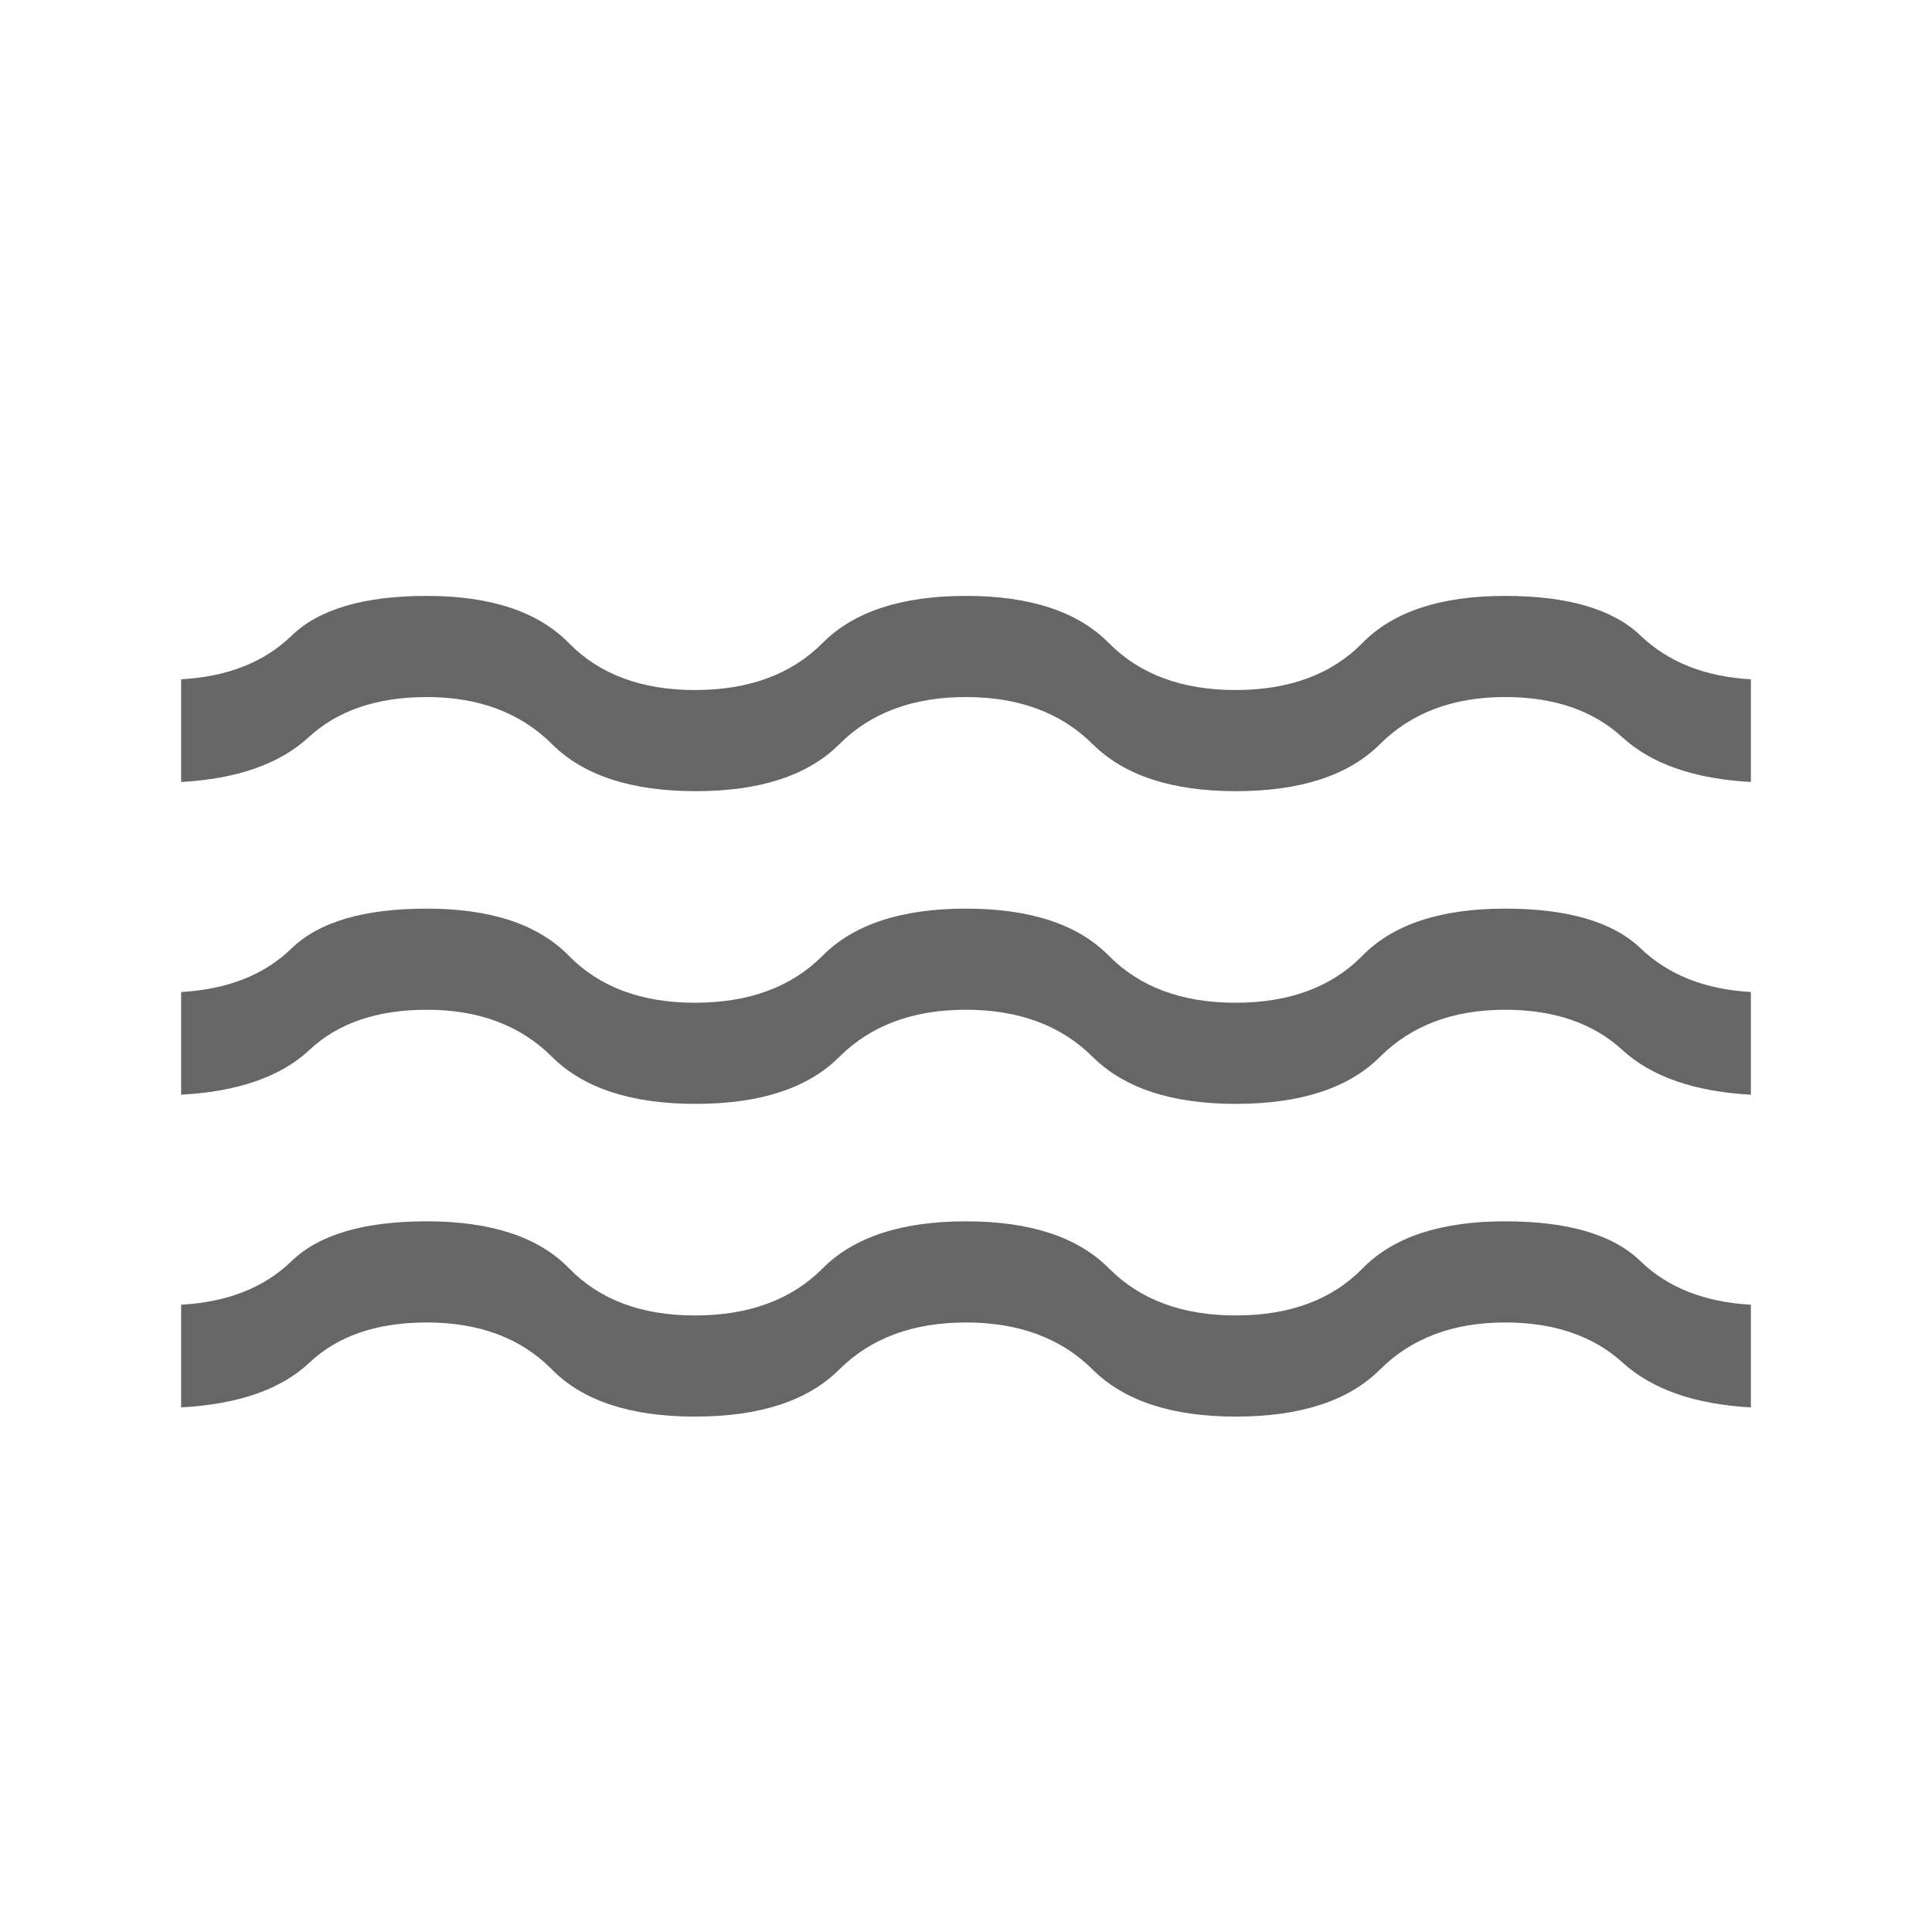 <svg xmlns="http://www.w3.org/2000/svg" height="40px" viewBox="0 -960 960 960" width="40px" fill="#666666"><path d="M90-260.67v-51.02q34.54-1.93 54.9-21.68 20.36-19.76 67.2-19.76 48 0 70.71 23.39 22.7 23.38 62.5 23.38 40.2 0 63.45-23.38Q432-353.13 480-353.13q47.85 0 71.04 23.39 23.19 23.38 62.99 23.38 40.2 0 63.03-23.38 22.84-23.39 70.84-23.39 46.84 0 67.2 19.76 20.36 19.75 54.9 21.68v51.02q-41.74-2.31-63.71-22.25-21.96-19.95-58.39-19.95-38.75 0-62.18 23.38-23.44 23.39-71.69 23.39-47.59 0-71.12-23.39-23.53-23.38-62.91-23.38-39.54 0-62.99 23.38-23.45 23.39-71.7 23.39-48 0-71.03-23.39-23.02-23.38-62.18-23.38-37.23 0-58.33 19.95-21.1 19.94-63.77 22.25Zm0-155.38v-51.03q34.54-1.92 54.9-21.68 20.36-19.75 67.2-19.75 47.59 0 70.5 23.38 22.91 23.39 62.71 23.39 40.2 0 63.45-23.39Q432-508.51 480-508.51q47.85 0 70.94 23.38 23.09 23.39 62.93 23.39 40.21 0 63.12-23.39 22.91-23.38 70.91-23.38 46.69 0 67.33 19.75Q835.87-469 870-467.08v51.03q-42.15-2.31-63.91-22.26-21.76-19.95-58.19-19.95-38.75 0-62.18 23.39-23.44 23.38-71.69 23.38-47.59 0-71.12-23.38-23.53-23.39-62.91-23.39-39.54 0-62.91 23.39-23.37 23.38-71.37 23.38t-71.44-23.38q-23.43-23.39-62.18-23.39-37.07 0-58.33 19.95-21.26 19.95-63.77 22.26Zm0-155.39v-51.02q34.54-1.92 54.9-21.68 20.36-19.76 67.2-19.76 47.59 0 70.5 23.39 22.91 23.38 62.71 23.38 40.2 0 63.45-23.38Q432-663.9 480-663.9q47.85 0 70.94 23.39 23.09 23.38 62.93 23.38 40.21 0 63.12-23.38 22.91-23.39 70.91-23.39 46.69 0 67.33 19.76T870-622.46v51.02q-42.15-2.3-63.91-22.25-21.76-19.95-58.19-19.95-38.75 0-62.18 23.38-23.44 23.39-71.69 23.39-47.59 0-71.12-23.39-23.53-23.38-62.91-23.38-39.54 0-62.91 23.38-23.37 23.39-71.37 23.39t-71.44-23.39q-23.43-23.38-62.18-23.38-37.07 0-58.72 19.95-21.64 19.95-63.38 22.25Z"/></svg>